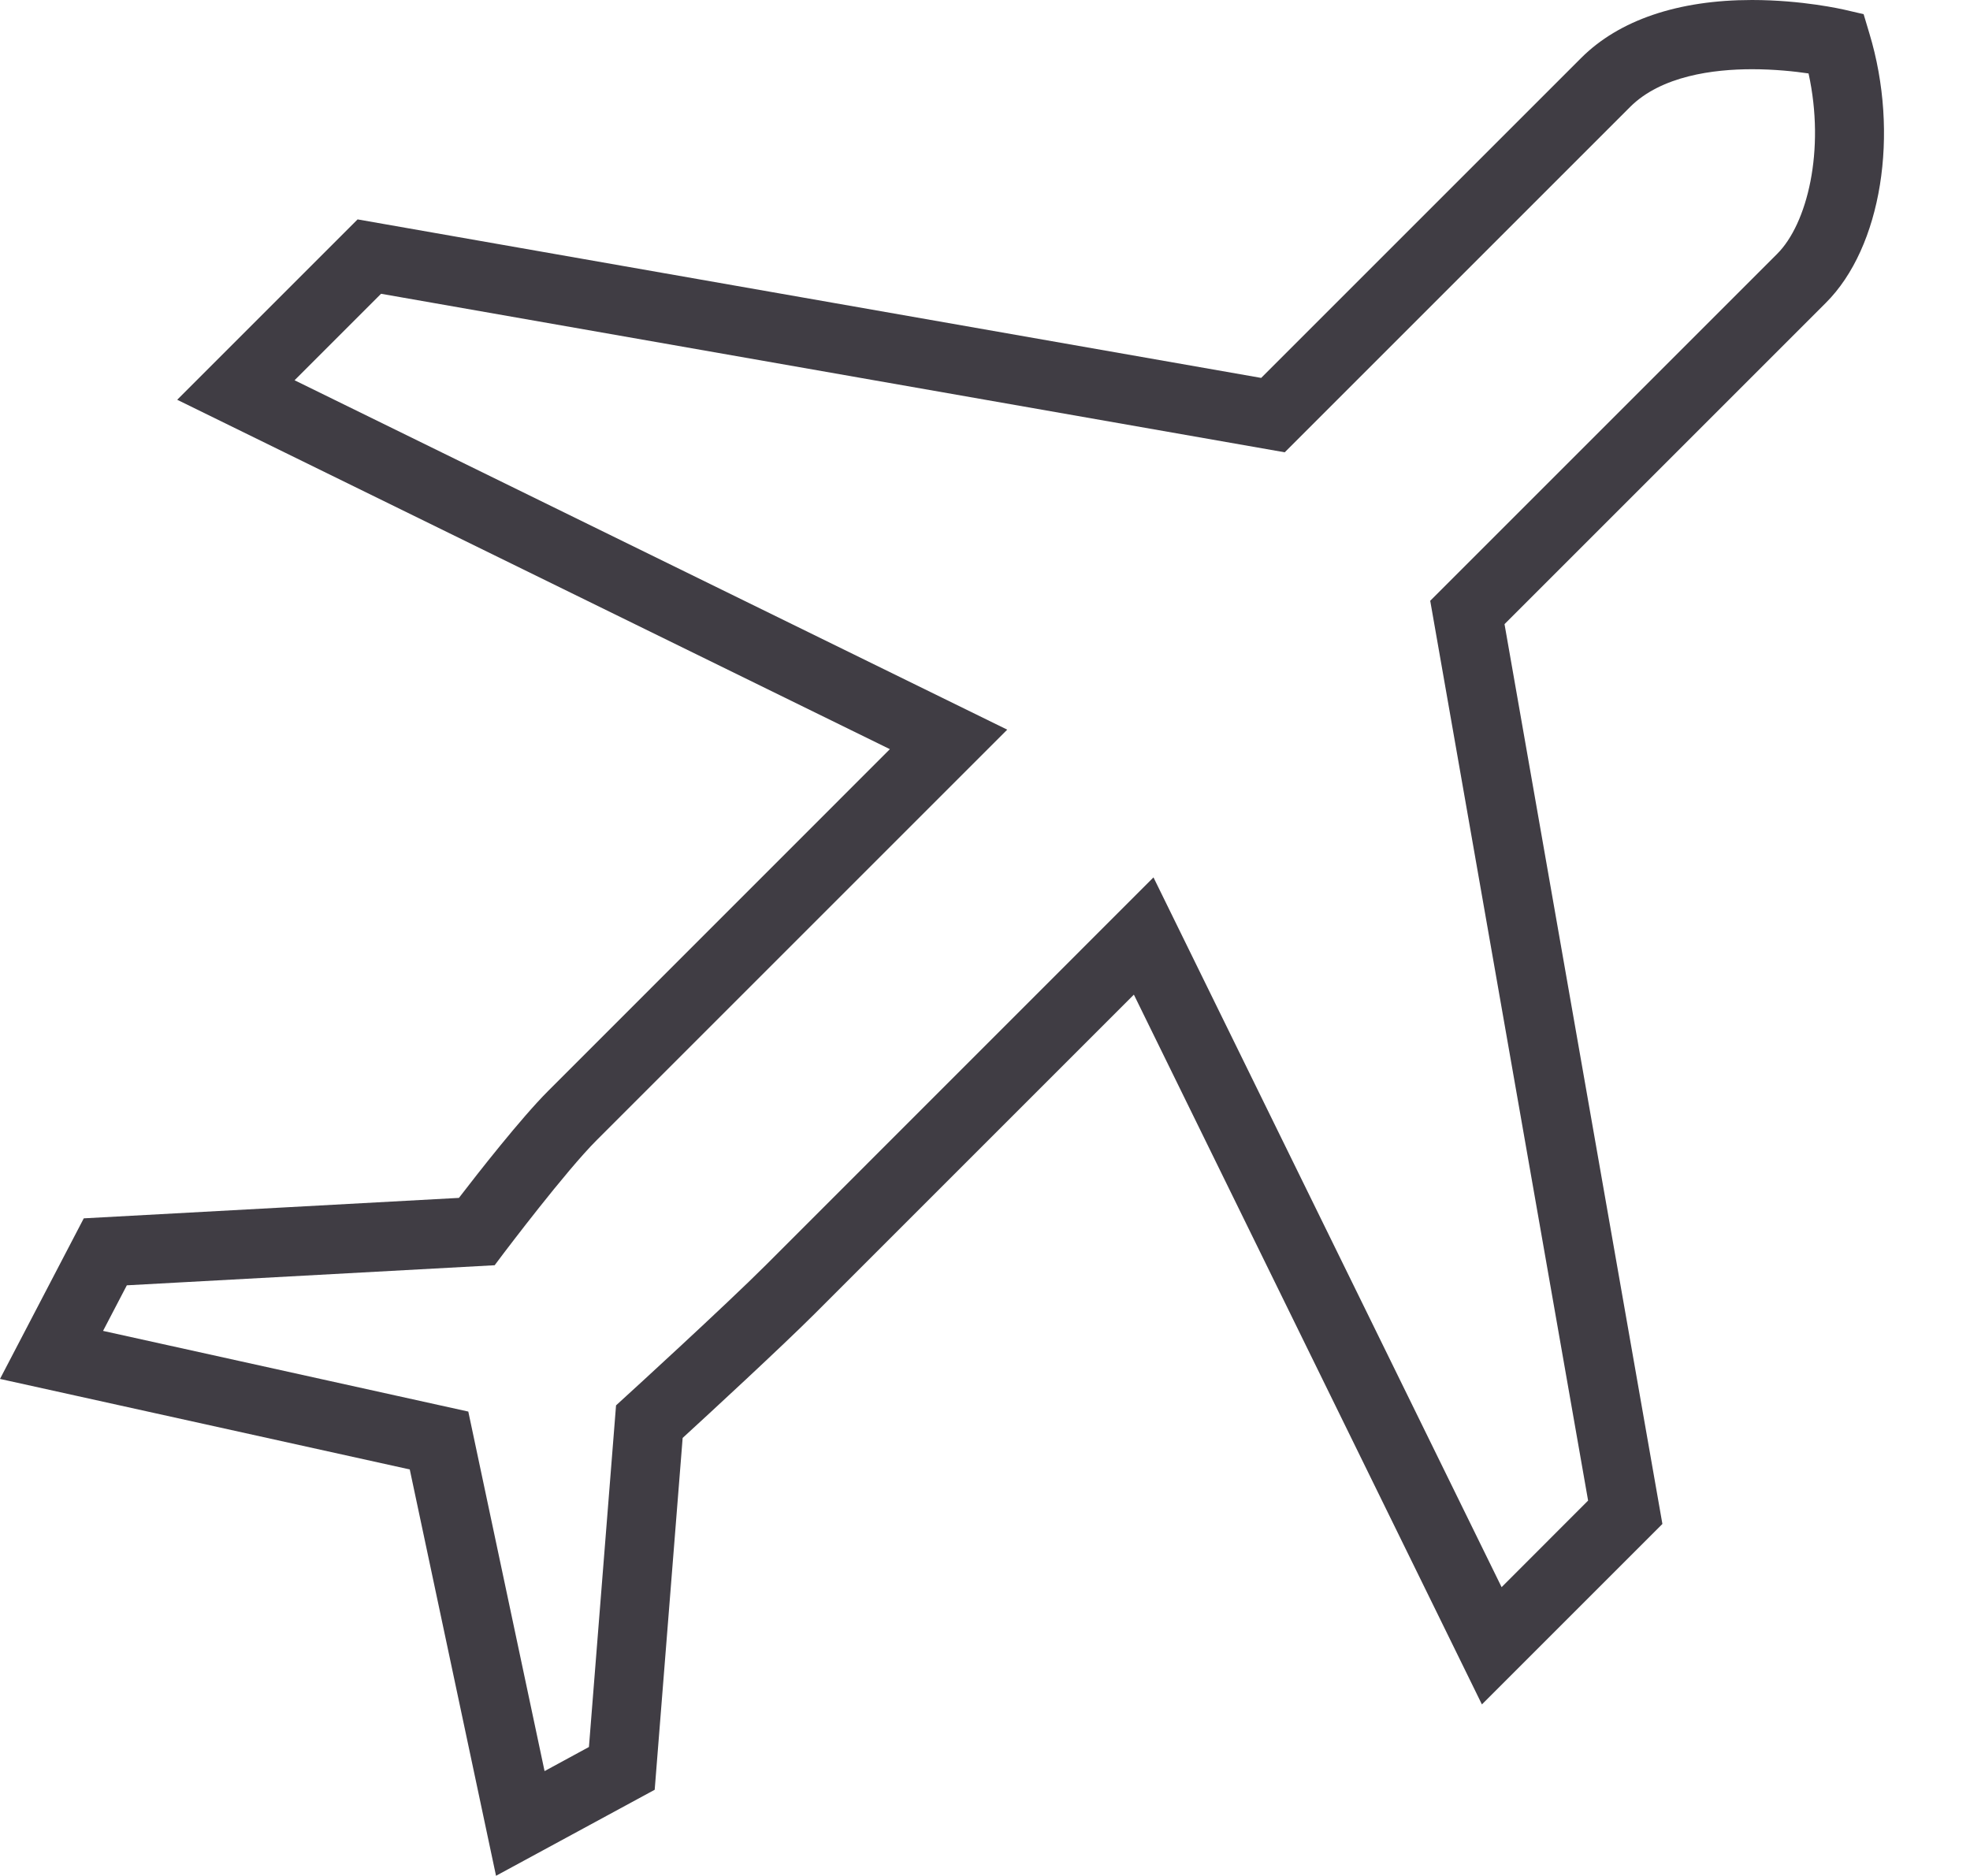 <svg width="21" height="20" viewBox="0 0 21 20" fill="none" xmlns="http://www.w3.org/2000/svg">
<path d="M5.288 20L4.368 15.666L0 14.701L0.893 12.989L4.892 12.771C5.097 12.504 5.556 11.918 5.842 11.632L9.486 7.987L1.889 4.262L3.812 2.339L13.444 4.029L16.855 0.618C17.259 0.214 17.889 0 18.676 0C19.212 0 19.64 0.099 19.659 0.103L19.866 0.151L19.927 0.355C20.252 1.427 20.057 2.636 19.464 3.228L16.038 6.654L17.721 16.247L15.797 18.171L12.087 10.604L8.683 14.008C8.325 14.365 7.561 15.07 7.277 15.33L6.979 19.081L5.286 19.999L5.288 20ZM1.099 14.189L4.992 15.049L5.805 18.882L6.278 18.625L6.567 14.983L6.675 14.884C6.686 14.875 7.741 13.91 8.163 13.488L12.296 9.354L16.007 16.921L16.929 15.998L15.246 6.405L18.944 2.707C19.265 2.387 19.459 1.603 19.279 0.783C19.13 0.761 18.915 0.738 18.677 0.738C18.267 0.738 17.71 0.808 17.377 1.14L13.695 4.822L4.062 3.132L3.14 4.054L10.737 7.779L6.363 12.153C6.029 12.486 5.383 13.344 5.376 13.352L5.273 13.489L1.352 13.703L1.099 14.188L1.099 14.189Z" fill="#403D44"/>
</svg>
